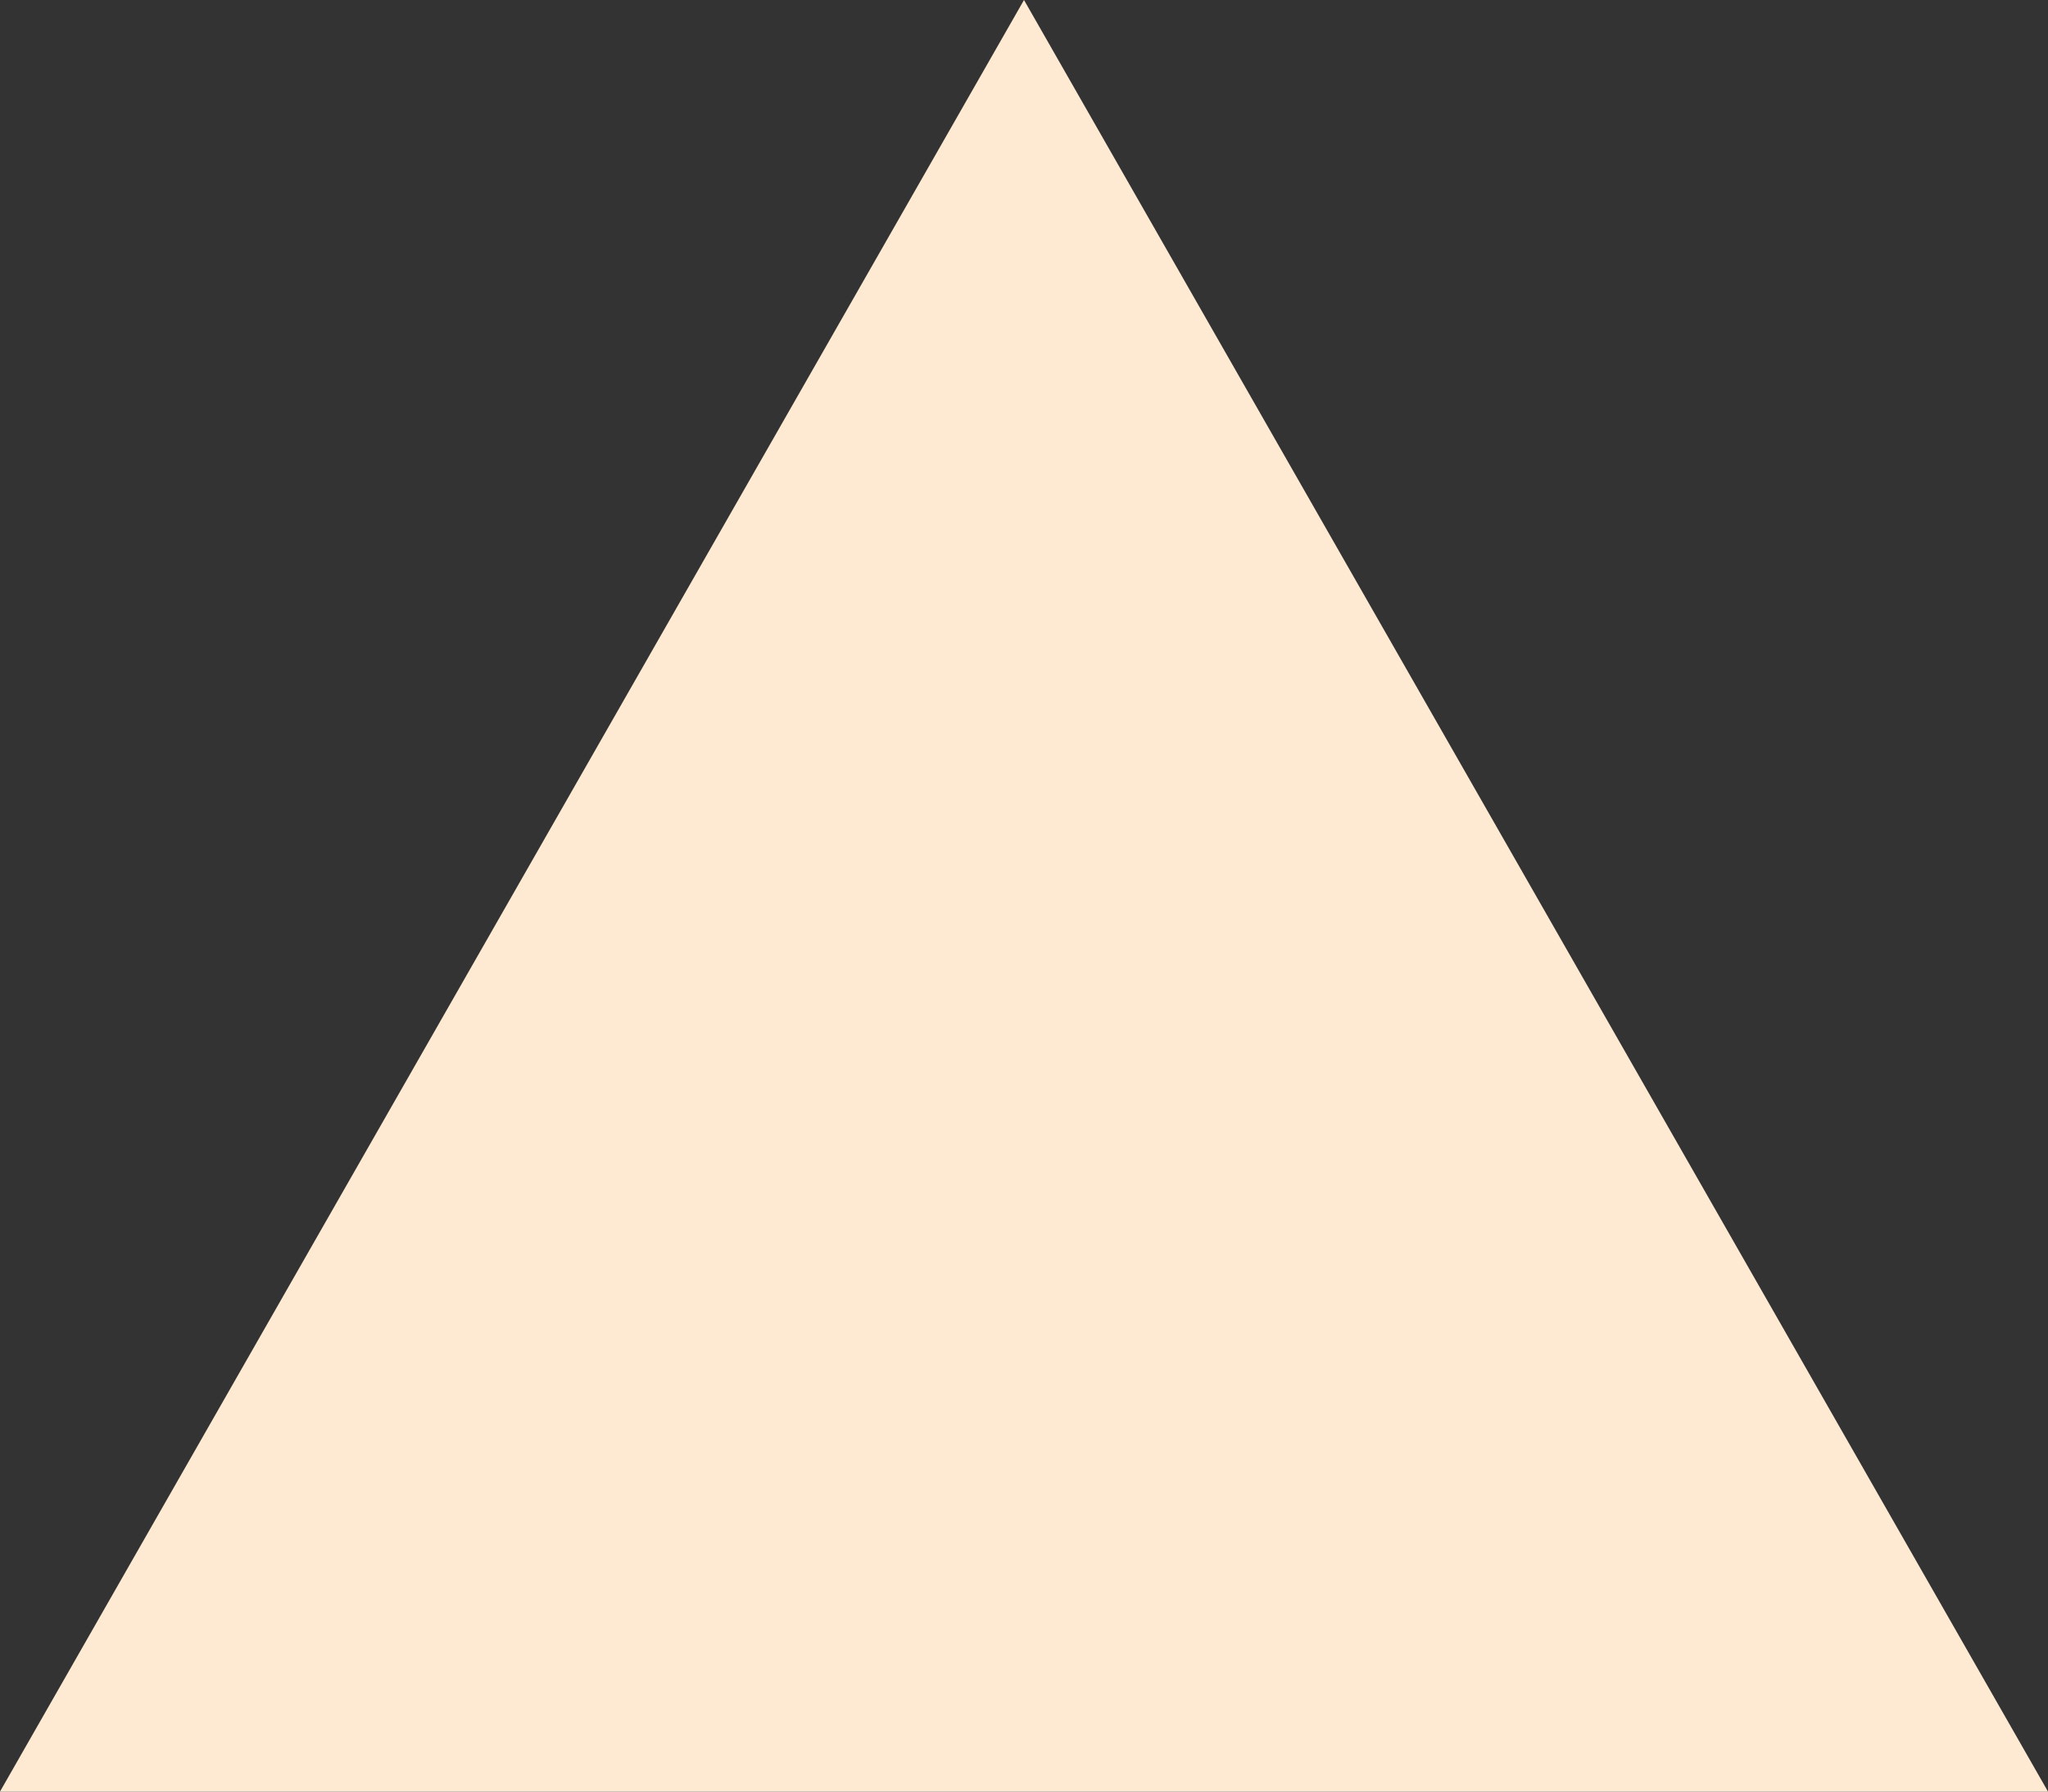 <svg width="8" height="7" viewBox="0 0 8 7" fill="none" xmlns="http://www.w3.org/2000/svg">
<rect x="0" y="0" width="8" height="7" fill="#333333" stroke="none"/>
<path d="M4 4.76995e-08L0 7L8 7L4 4.76995e-08Z" fill="#FEEAD2"/>
</svg>
